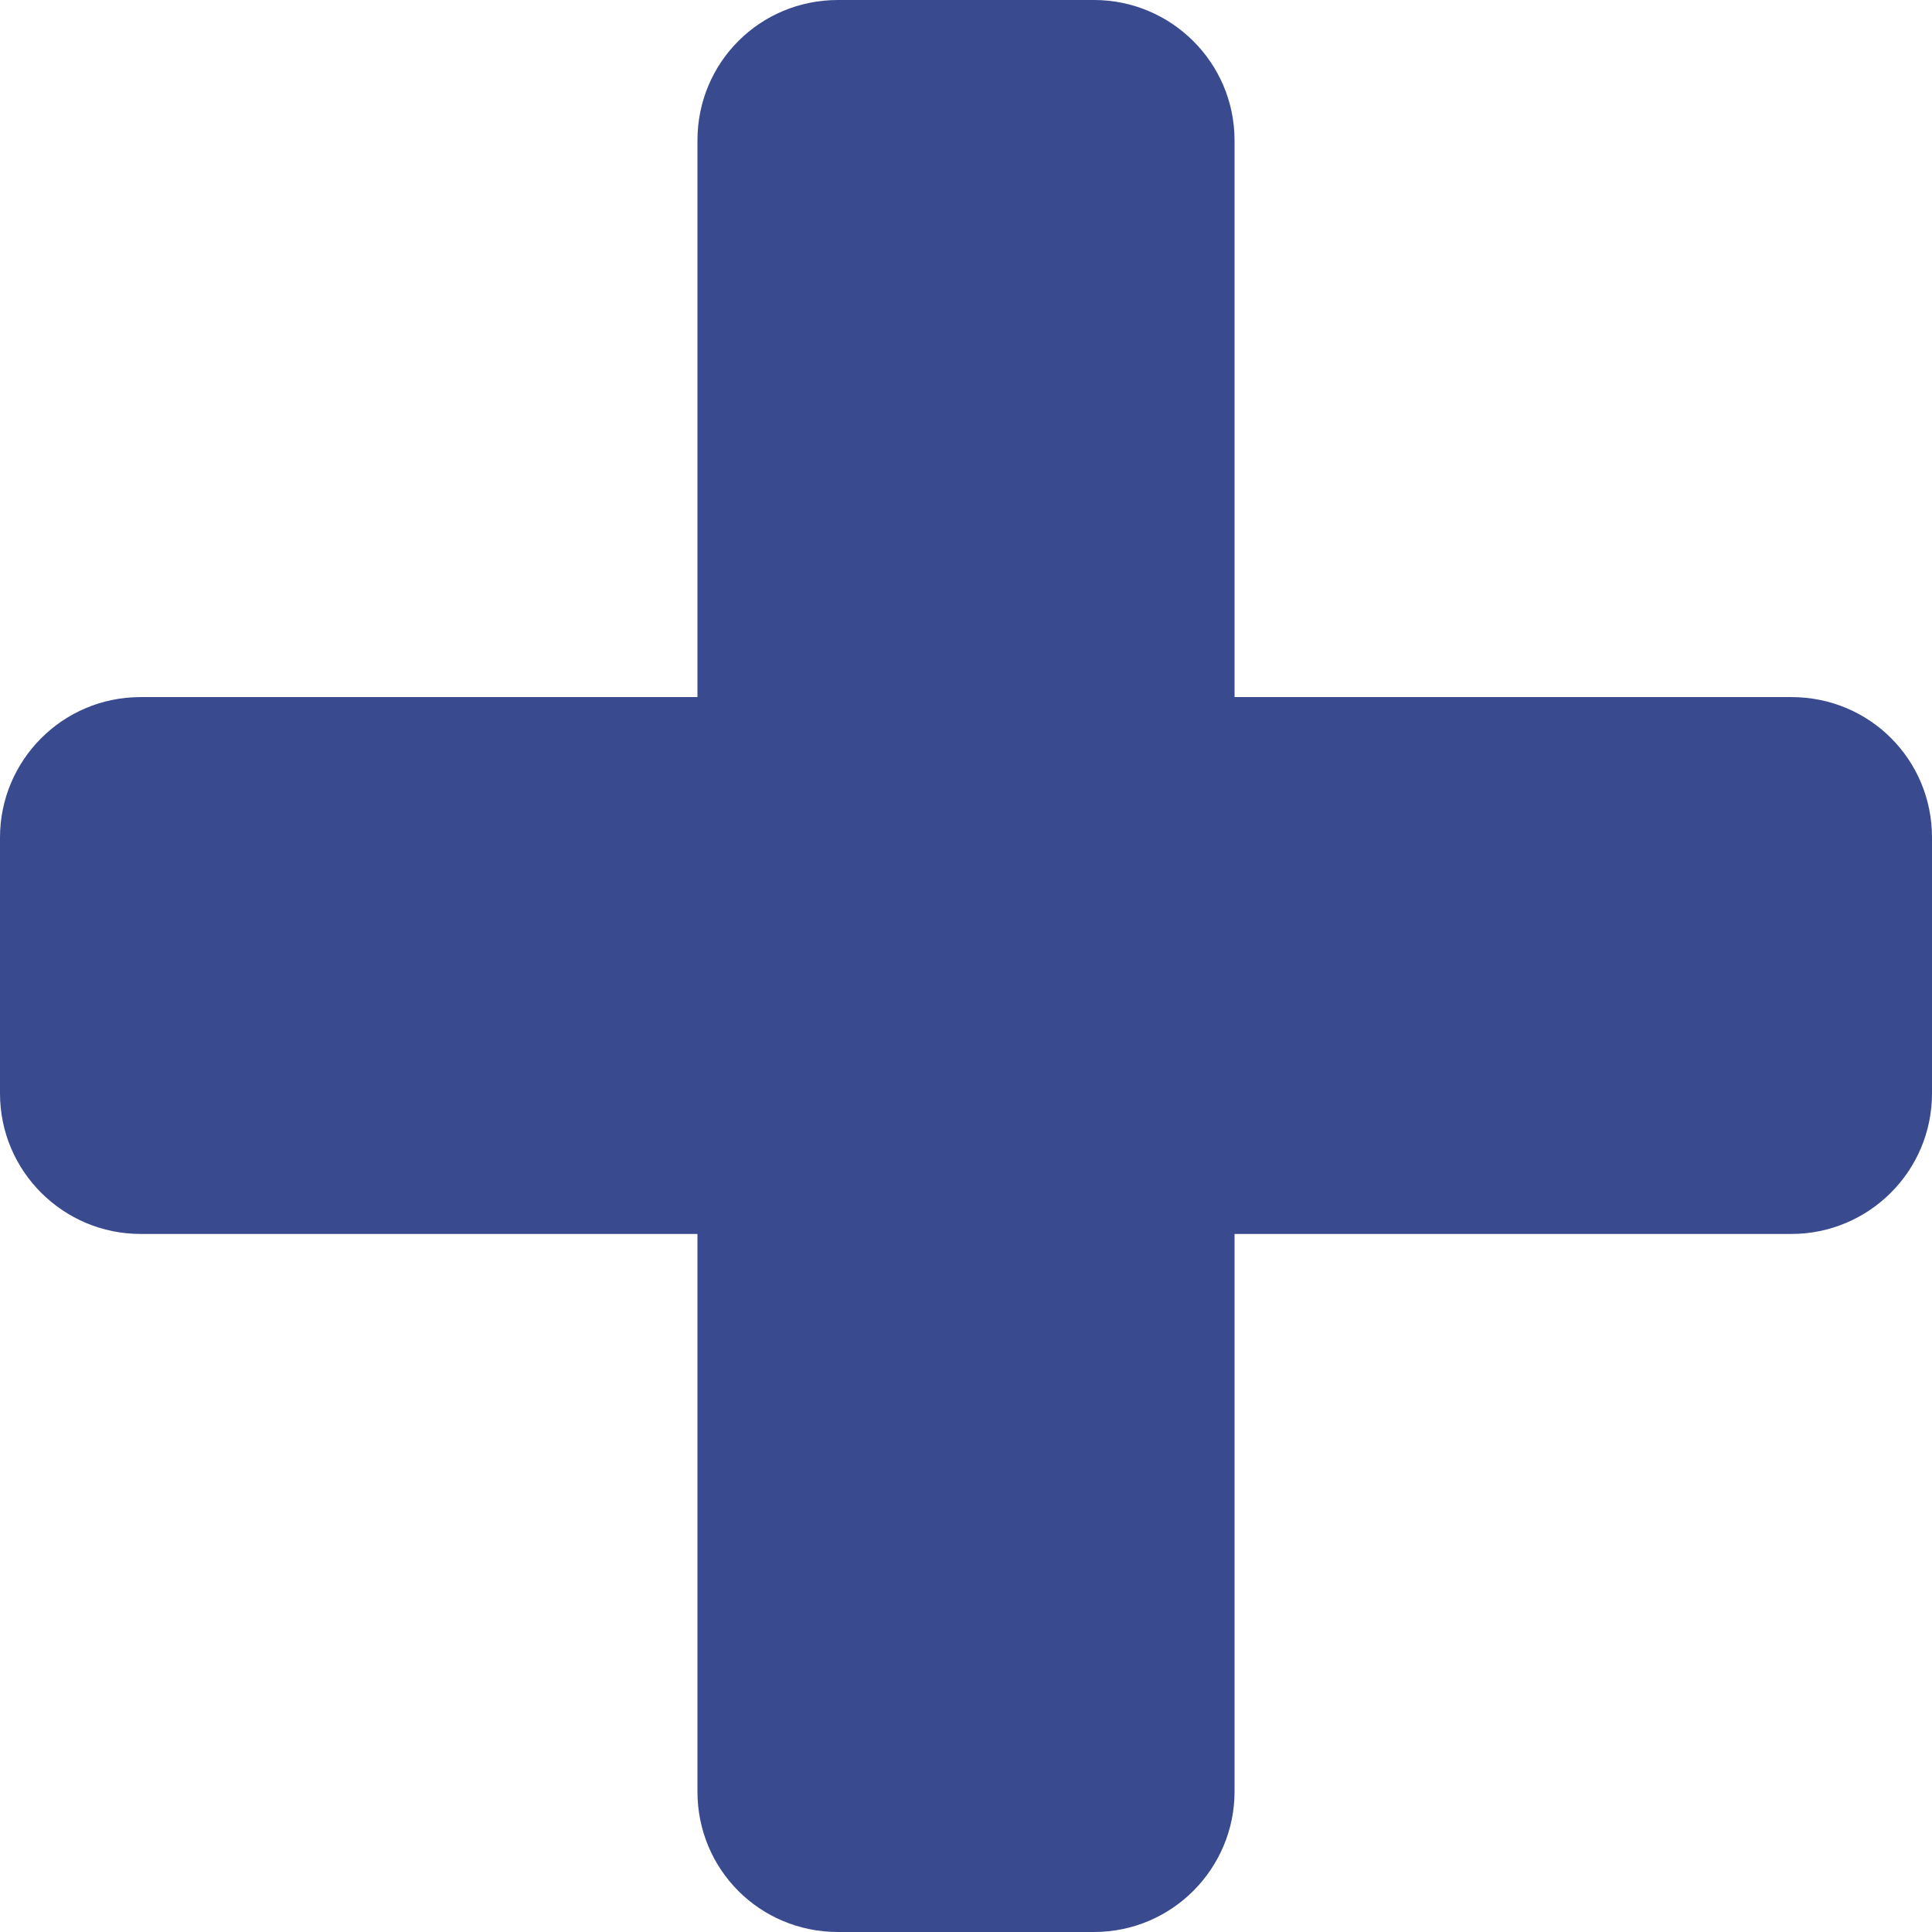 <svg width="16" height="16" viewBox="0 0 16 16" fill="none" xmlns="http://www.w3.org/2000/svg">
<path d="M14.836 5.773H10.224V1.163C10.224 0.517 9.698 0 9.06 0H6.94C6.293 0 5.776 0.517 5.776 1.163V5.773H1.164C0.517 5.773 0 6.298 0 6.936V9.055C0 9.702 0.526 10.219 1.164 10.219H5.776V14.837C5.776 15.483 6.293 16 6.94 16H9.06C9.707 16 10.224 15.474 10.224 14.837V10.219H14.836C15.474 10.219 16 9.702 16 9.055V6.936C16 6.29 15.483 5.773 14.836 5.773Z" fill="#394A8E"/>
</svg>
